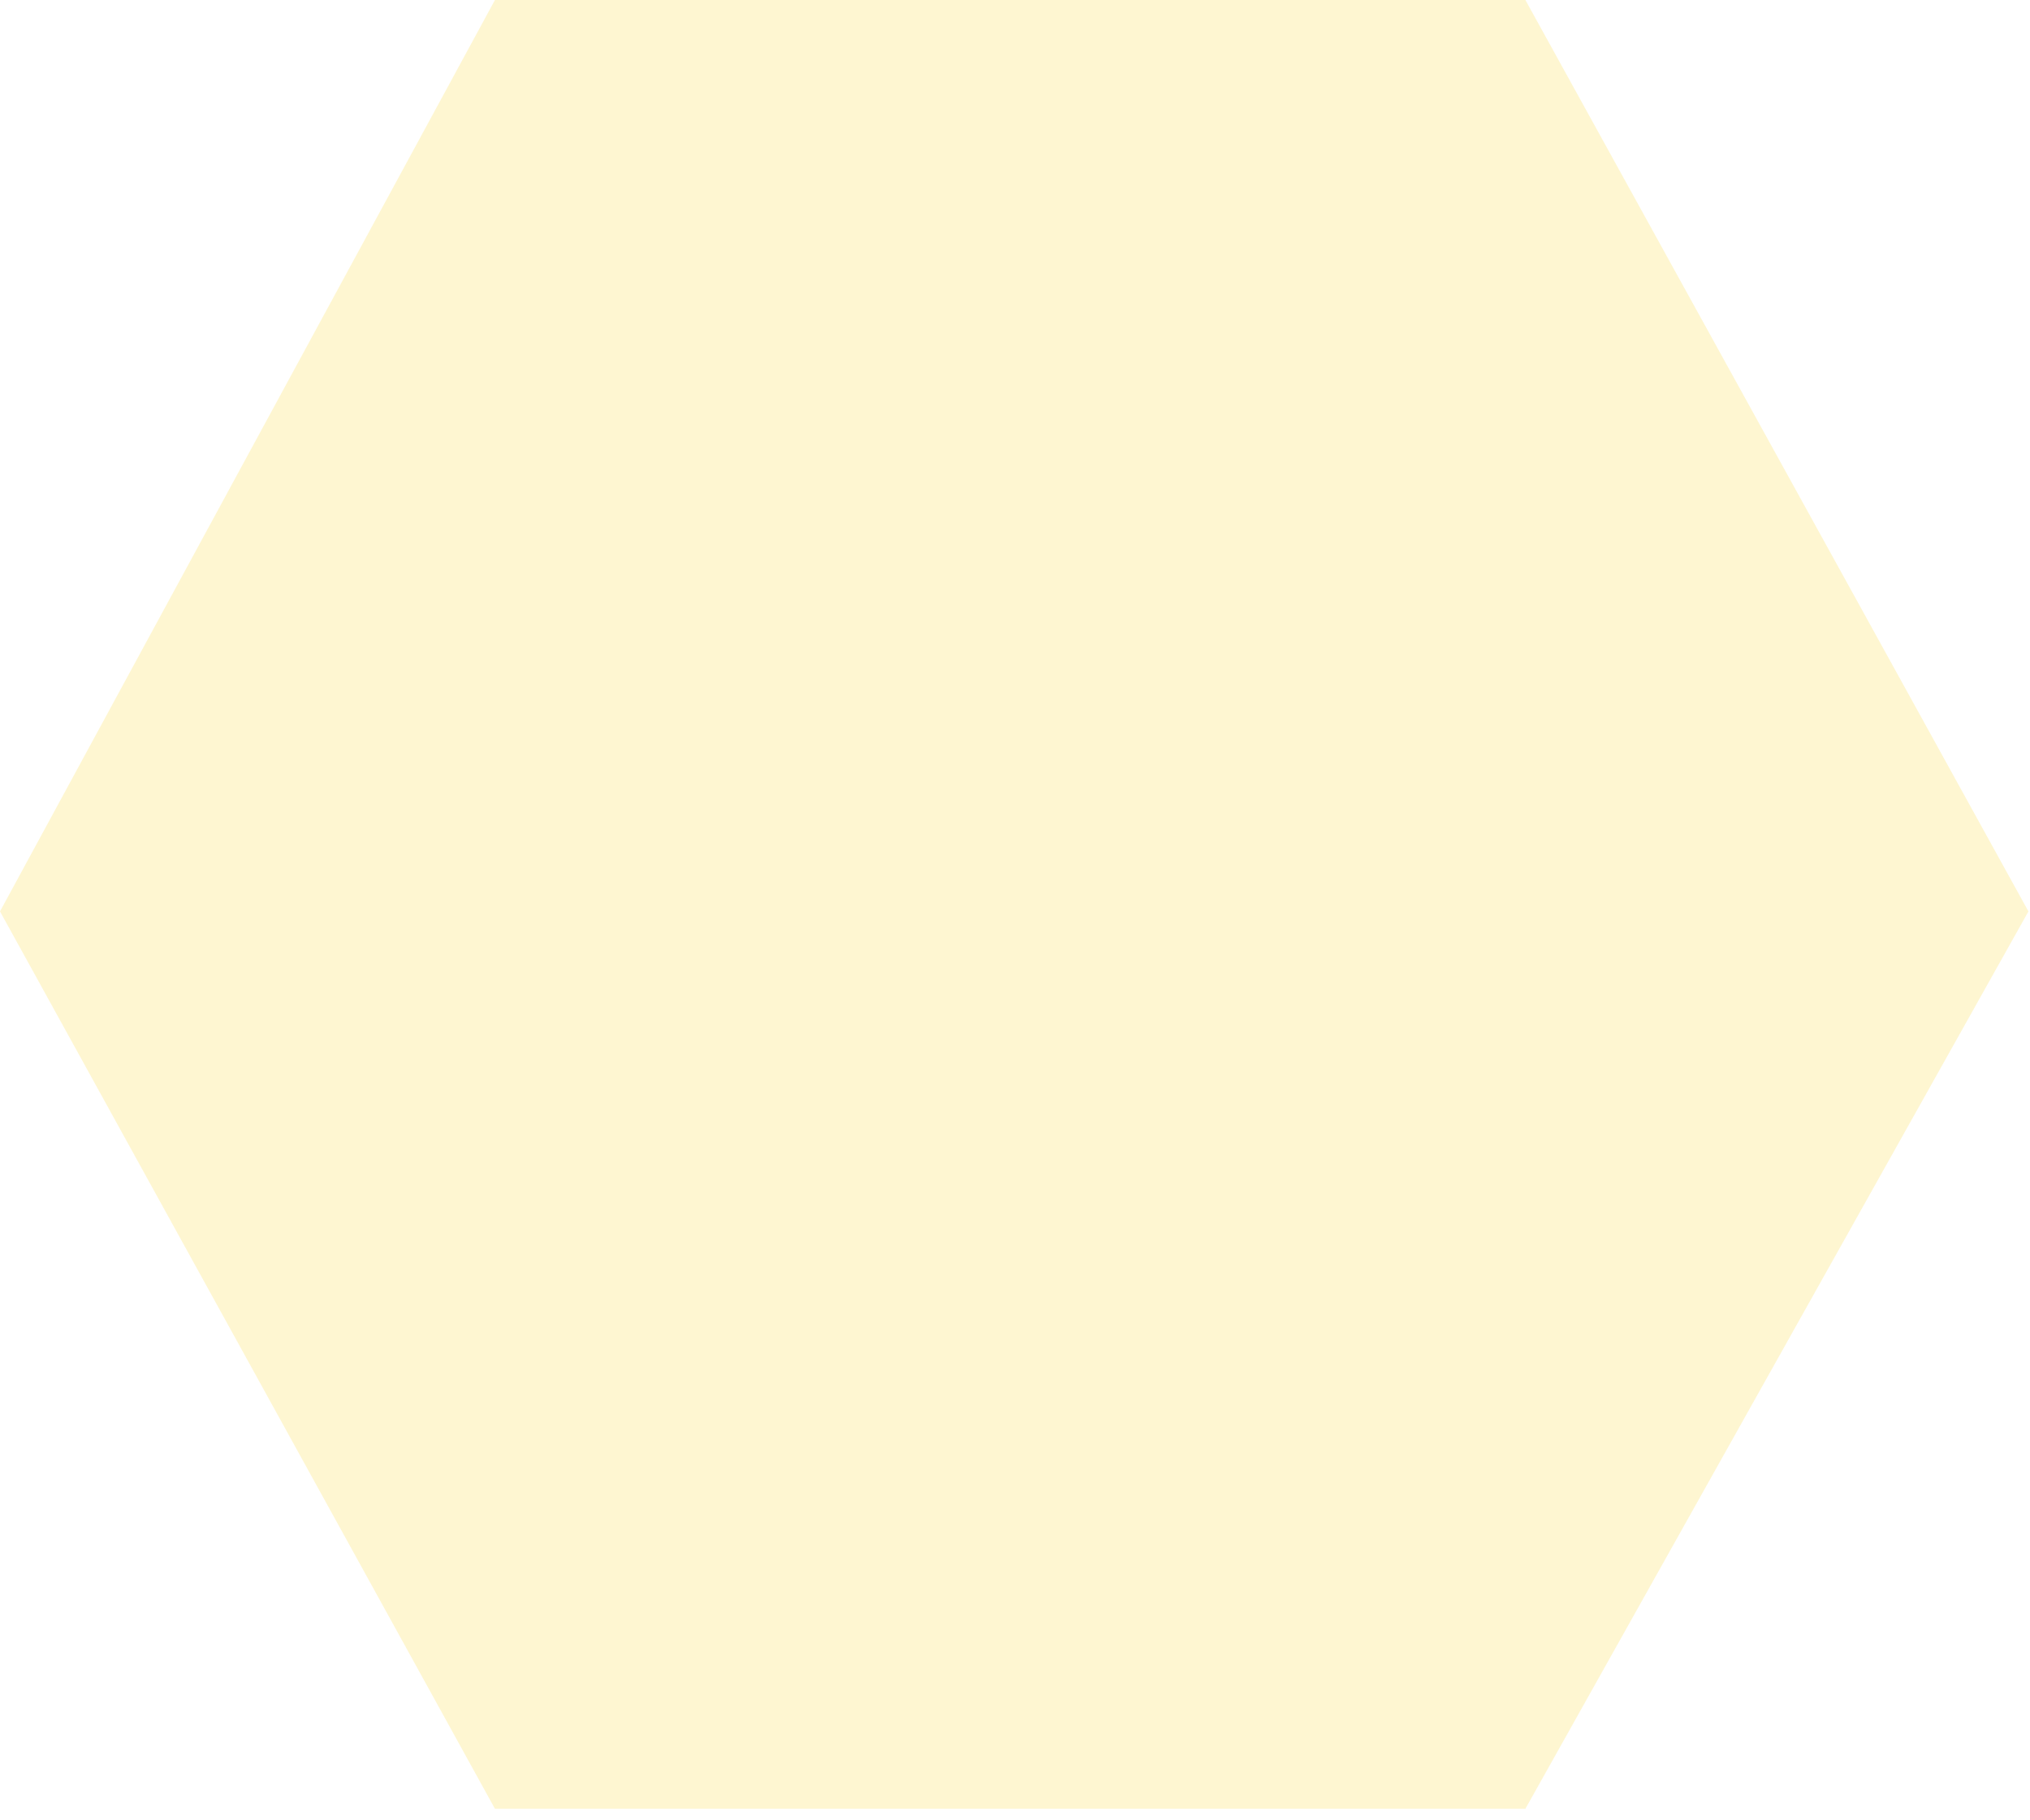 <?xml version="1.0" encoding="utf-8"?>
<svg xmlns="http://www.w3.org/2000/svg" fill="none" height="100%" overflow="visible" preserveAspectRatio="none" style="display: block;" viewBox="0 0 87 78" width="100%">
<path d="M0 39.054L21.212 77.506H65.374L86.933 39.054L65.374 0H21.212L0 39.054Z" fill="#FED001" id="Vector 127" opacity="0.18"/>
</svg>